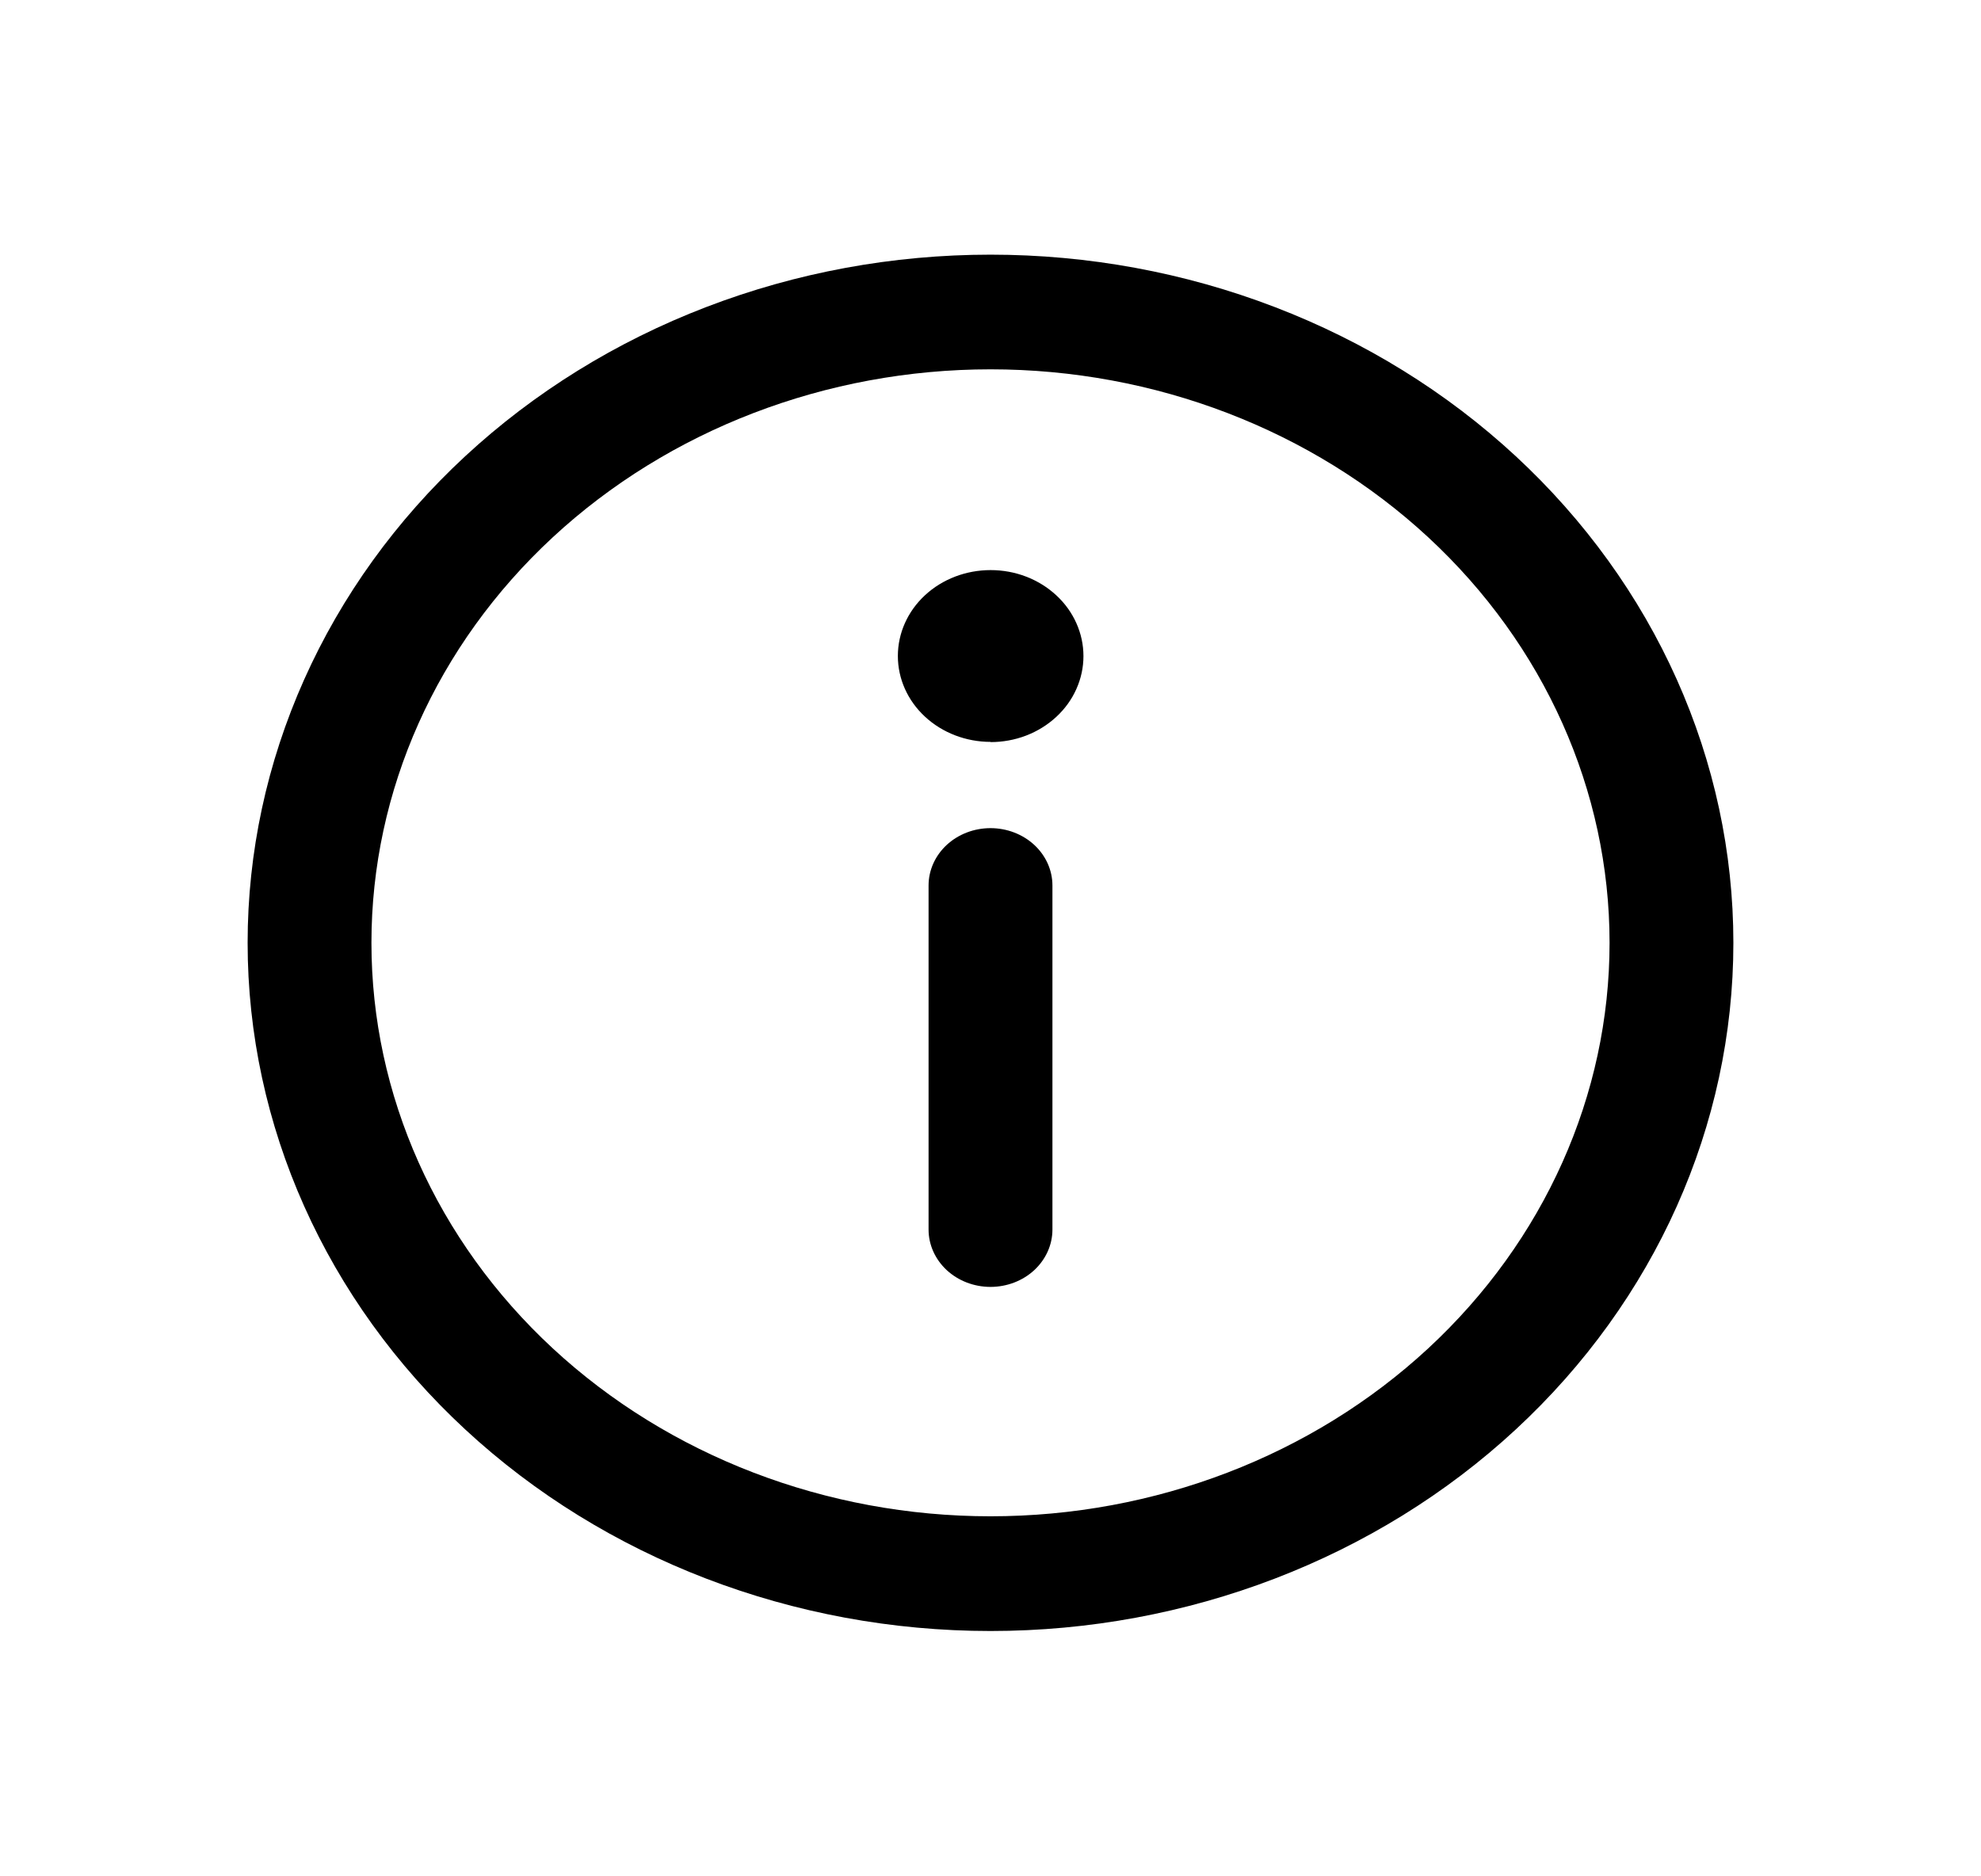<svg width="38" height="36" viewBox="0 0 38 36" fill="none" xmlns="http://www.w3.org/2000/svg">
<path d="M19 15.889C19.315 15.889 19.617 16.005 19.84 16.211C20.062 16.417 20.188 16.697 20.188 16.989V23.591C20.188 23.883 20.062 24.162 19.84 24.369C19.617 24.575 19.315 24.691 19 24.691C18.685 24.691 18.383 24.575 18.16 24.369C17.938 24.162 17.812 23.883 17.812 23.591V16.989C17.812 16.697 17.938 16.417 18.16 16.211C18.383 16.005 18.685 15.889 19 15.889Z" fill="black"/>
<path d="M19.002 14.238C19.235 14.238 19.467 14.196 19.683 14.113C19.899 14.03 20.096 13.908 20.261 13.755C20.427 13.602 20.558 13.42 20.647 13.22C20.737 13.019 20.783 12.805 20.783 12.588C20.783 12.371 20.737 12.157 20.647 11.956C20.558 11.756 20.427 11.574 20.261 11.421C20.096 11.268 19.899 11.146 19.683 11.063C19.467 10.98 19.235 10.938 19.002 10.938C18.53 10.938 18.077 11.111 17.744 11.42C17.41 11.729 17.223 12.149 17.223 12.586C17.223 13.023 17.41 13.442 17.744 13.751C18.077 14.06 18.53 14.234 19.002 14.234V14.238Z" fill="black"/>
<path d="M4.75 18.089C4.75 16.355 5.119 14.639 5.835 13.037C6.551 11.435 7.6 9.979 8.924 8.753C10.247 7.527 11.818 6.554 13.547 5.891C15.276 5.227 17.129 4.886 19 4.886C20.871 4.886 22.724 5.227 24.453 5.891C26.182 6.554 27.753 7.527 29.076 8.753C30.399 9.979 31.449 11.435 32.165 13.037C32.881 14.639 33.25 16.355 33.25 18.089C33.25 21.591 31.749 24.95 29.076 27.426C26.404 29.902 22.779 31.293 19 31.293C15.221 31.293 11.596 29.902 8.924 27.426C6.251 24.95 4.75 21.591 4.75 18.089ZM19 7.086C15.851 7.086 12.83 8.246 10.603 10.309C8.376 12.373 7.125 15.171 7.125 18.089C7.125 21.008 8.376 23.806 10.603 25.87C12.83 27.933 15.851 29.092 19 29.092C22.149 29.092 25.17 27.933 27.397 25.87C29.624 23.806 30.875 21.008 30.875 18.089C30.875 15.171 29.624 12.373 27.397 10.309C25.17 8.246 22.149 7.086 19 7.086Z" fill="black"/>
</svg>
